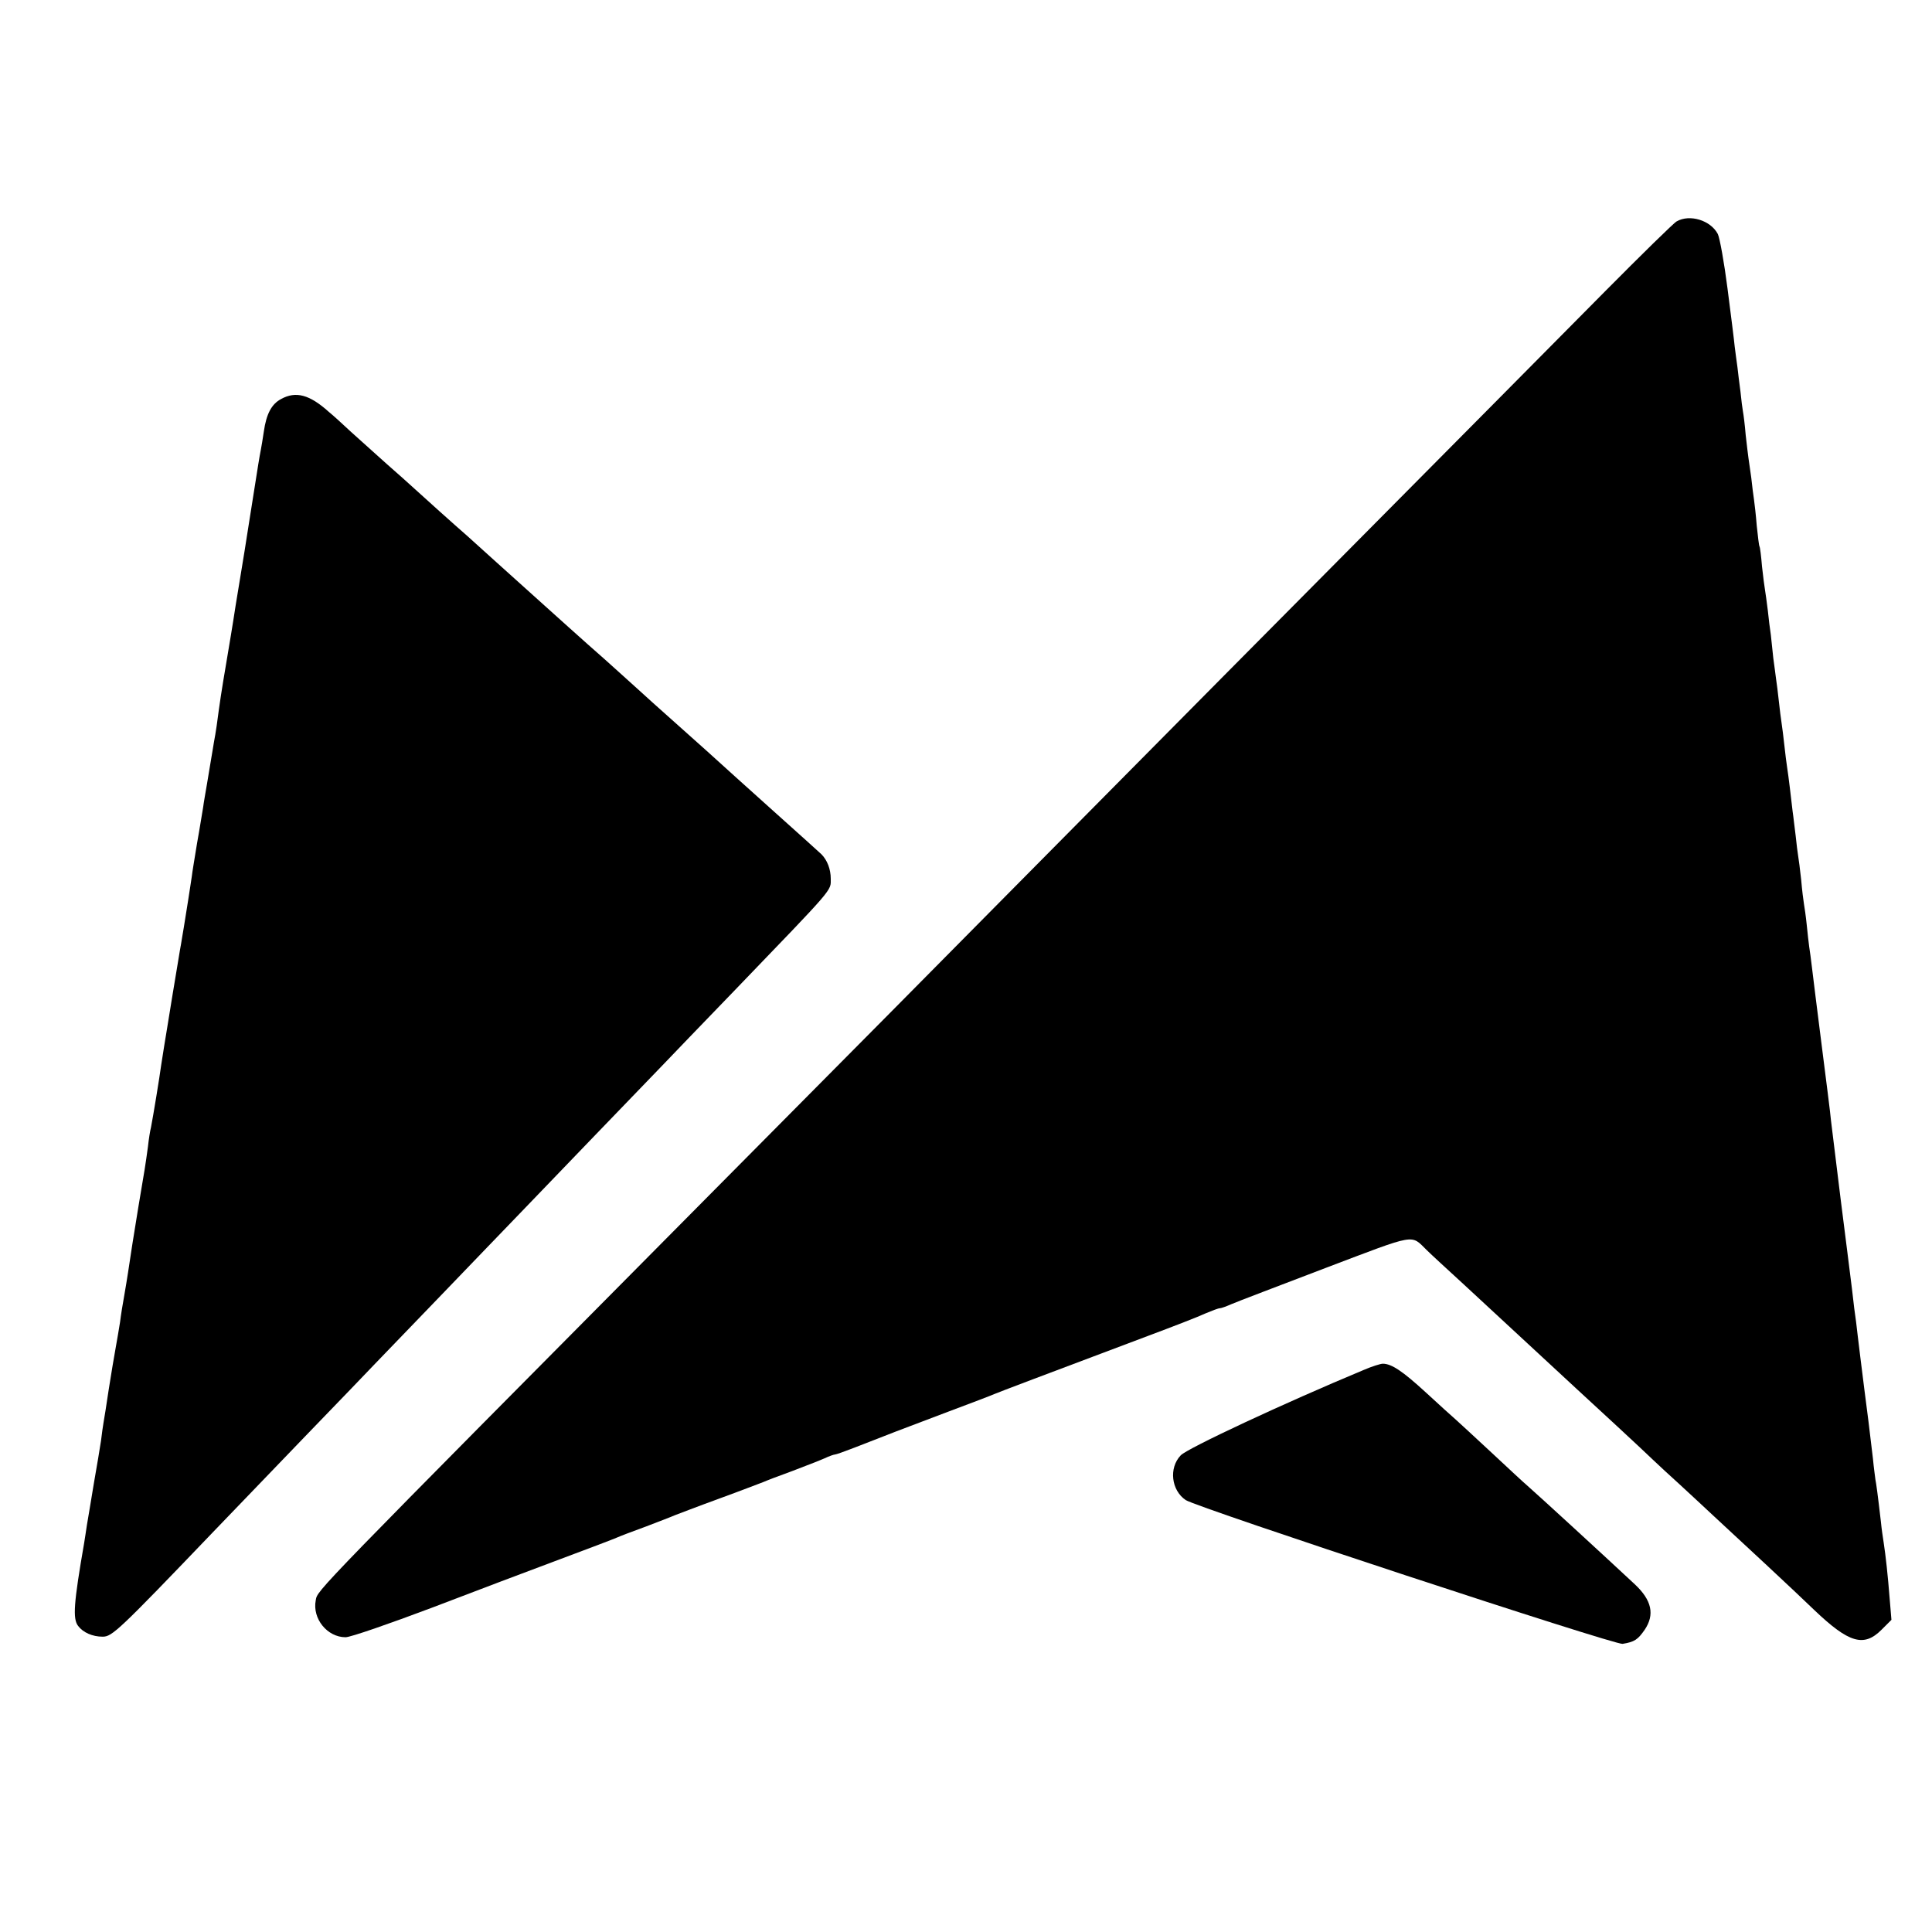 <?xml version="1.0" standalone="no"?>
<!DOCTYPE svg PUBLIC "-//W3C//DTD SVG 20010904//EN"
 "http://www.w3.org/TR/2001/REC-SVG-20010904/DTD/svg10.dtd">
<svg version="1.0" xmlns="http://www.w3.org/2000/svg"
 width="700pt" height="700pt" viewBox="0 0 700 700"
 preserveAspectRatio="xMidYMid meet">
<g transform="translate(0,700) scale(0.1,-0.1)"
fill="#000000" stroke="none">
<path d="M6075 6198 c-11 -6 -128 -121 -260 -254 -132 -133 -602 -608 -1045
-1054 -443 -446 -935 -944 -1095 -1105 -159 -161 -654 -661 -1100 -1110 -1454
-1466 -1424 -1435 -1431 -1473 -13 -67 42 -134 108 -134 18 0 159 49 313 107
154 59 363 138 465 176 102 38 194 73 205 78 11 5 58 23 105 40 47 18 94 36
105 41 11 4 83 32 160 60 77 28 149 56 160 60 11 5 58 23 105 40 47 18 99 38
117 46 17 8 34 14 38 14 4 0 35 11 71 25 107 42 182 71 339 130 83 31 159 60
170 65 19 8 159 61 555 210 91 34 184 70 207 81 24 10 47 19 53 19 5 0 24 7
42 15 18 8 171 66 341 131 335 127 307 122 367 64 14 -14 75 -70 135 -125 136
-126 140 -130 270 -250 59 -55 120 -111 135 -125 69 -63 247 -228 280 -260 20
-19 61 -57 91 -84 30 -28 86 -79 124 -115 39 -36 127 -118 195 -181 68 -63
146 -137 174 -164 125 -119 179 -135 243 -71 l36 36 -6 72 c-7 90 -15 162 -22
207 -3 19 -8 53 -10 75 -12 104 -17 139 -20 154 -1 9 -6 43 -9 76 -8 71 -25
207 -31 250 -2 17 -9 71 -15 120 -6 50 -13 106 -15 125 -3 19 -10 73 -15 120
-6 47 -24 193 -41 325 -16 132 -32 260 -35 285 -2 25 -18 149 -34 275 -16 127
-32 253 -35 280 -3 28 -8 61 -10 75 -2 14 -6 50 -9 80 -3 30 -8 64 -10 75 -2
12 -7 51 -10 87 -4 37 -9 76 -11 87 -2 11 -6 44 -9 73 -4 29 -8 69 -11 88 -2
19 -7 58 -10 85 -3 28 -8 61 -10 75 -2 14 -7 50 -10 80 -3 30 -8 66 -10 80 -2
14 -7 50 -10 80 -3 30 -8 66 -10 80 -2 14 -6 48 -10 75 -3 28 -7 66 -9 85 -3
19 -8 59 -11 89 -4 30 -8 63 -10 73 -2 11 -7 49 -11 86 -3 37 -7 69 -9 72 -2
3 -6 37 -10 75 -3 39 -8 81 -10 95 -2 14 -7 50 -10 80 -4 30 -9 62 -10 70 -1
8 -6 46 -10 83 -3 37 -8 76 -10 86 -2 10 -6 42 -9 72 -4 30 -9 70 -11 89 -3
19 -7 53 -10 75 -2 22 -14 117 -26 210 -12 94 -28 182 -35 197 -26 50 -102 73
-149 46z"/>
<path d="M1018 5554 c-34 -18 -53 -54 -62 -117 -4 -27 -9 -57 -11 -67 -2 -9
-6 -33 -9 -51 -22 -141 -38 -238 -41 -259 -2 -14 -13 -83 -25 -155 -12 -71
-23 -141 -25 -155 -2 -14 -13 -79 -24 -145 -19 -112 -24 -145 -36 -235 -3 -19
-7 -46 -10 -60 -2 -14 -7 -41 -10 -60 -3 -19 -10 -60 -15 -90 -5 -30 -12 -68
-14 -85 -3 -16 -12 -75 -22 -130 -9 -55 -18 -109 -19 -120 -2 -11 -7 -49 -13
-85 -6 -36 -13 -81 -16 -100 -3 -19 -8 -46 -10 -60 -3 -14 -16 -97 -31 -185
-14 -88 -28 -171 -30 -184 -2 -13 -7 -45 -11 -70 -6 -45 -29 -185 -37 -226 -3
-11 -8 -42 -11 -70 -9 -66 -11 -79 -35 -220 -19 -116 -26 -161 -37 -235 -3
-19 -9 -57 -14 -85 -5 -27 -12 -70 -15 -95 -4 -25 -11 -67 -16 -94 -5 -26 -16
-94 -25 -150 -8 -55 -17 -110 -19 -121 -2 -11 -6 -40 -9 -65 -4 -25 -15 -94
-26 -155 -10 -60 -21 -128 -25 -150 -3 -22 -8 -51 -10 -65 -38 -219 -42 -275
-22 -301 18 -24 52 -39 89 -39 34 0 57 21 398 377 58 60 206 214 330 343 124
128 241 250 260 270 19 20 127 132 240 249 113 117 240 250 283 294 43 45 169
176 280 291 111 115 220 228 242 251 22 23 139 145 260 270 361 375 345 356
345 401 0 35 -13 68 -34 89 -6 6 -83 75 -171 154 -88 79 -198 178 -244 220
-72 64 -147 131 -197 176 -6 6 -49 44 -95 86 -46 42 -109 98 -140 125 -31 27
-100 90 -155 139 -112 101 -257 231 -283 255 -36 31 -164 146 -190 170 -15 14
-60 54 -101 90 -40 36 -98 88 -128 115 -30 28 -66 61 -81 73 -69 62 -119 76
-173 46z"/>
<path d="M4940 2036 c-288 -120 -639 -284 -662 -309 -44 -46 -34 -127 18 -162
43 -28 1555 -526 1583 -521 43 7 55 15 80 51 37 55 26 107 -36 165 -119 111
-349 322 -389 357 -12 10 -70 64 -130 120 -60 56 -119 110 -130 120 -12 10
-60 54 -108 98 -84 77 -124 104 -156 104 -8 0 -40 -10 -70 -23z"/>
</g>
</svg>
